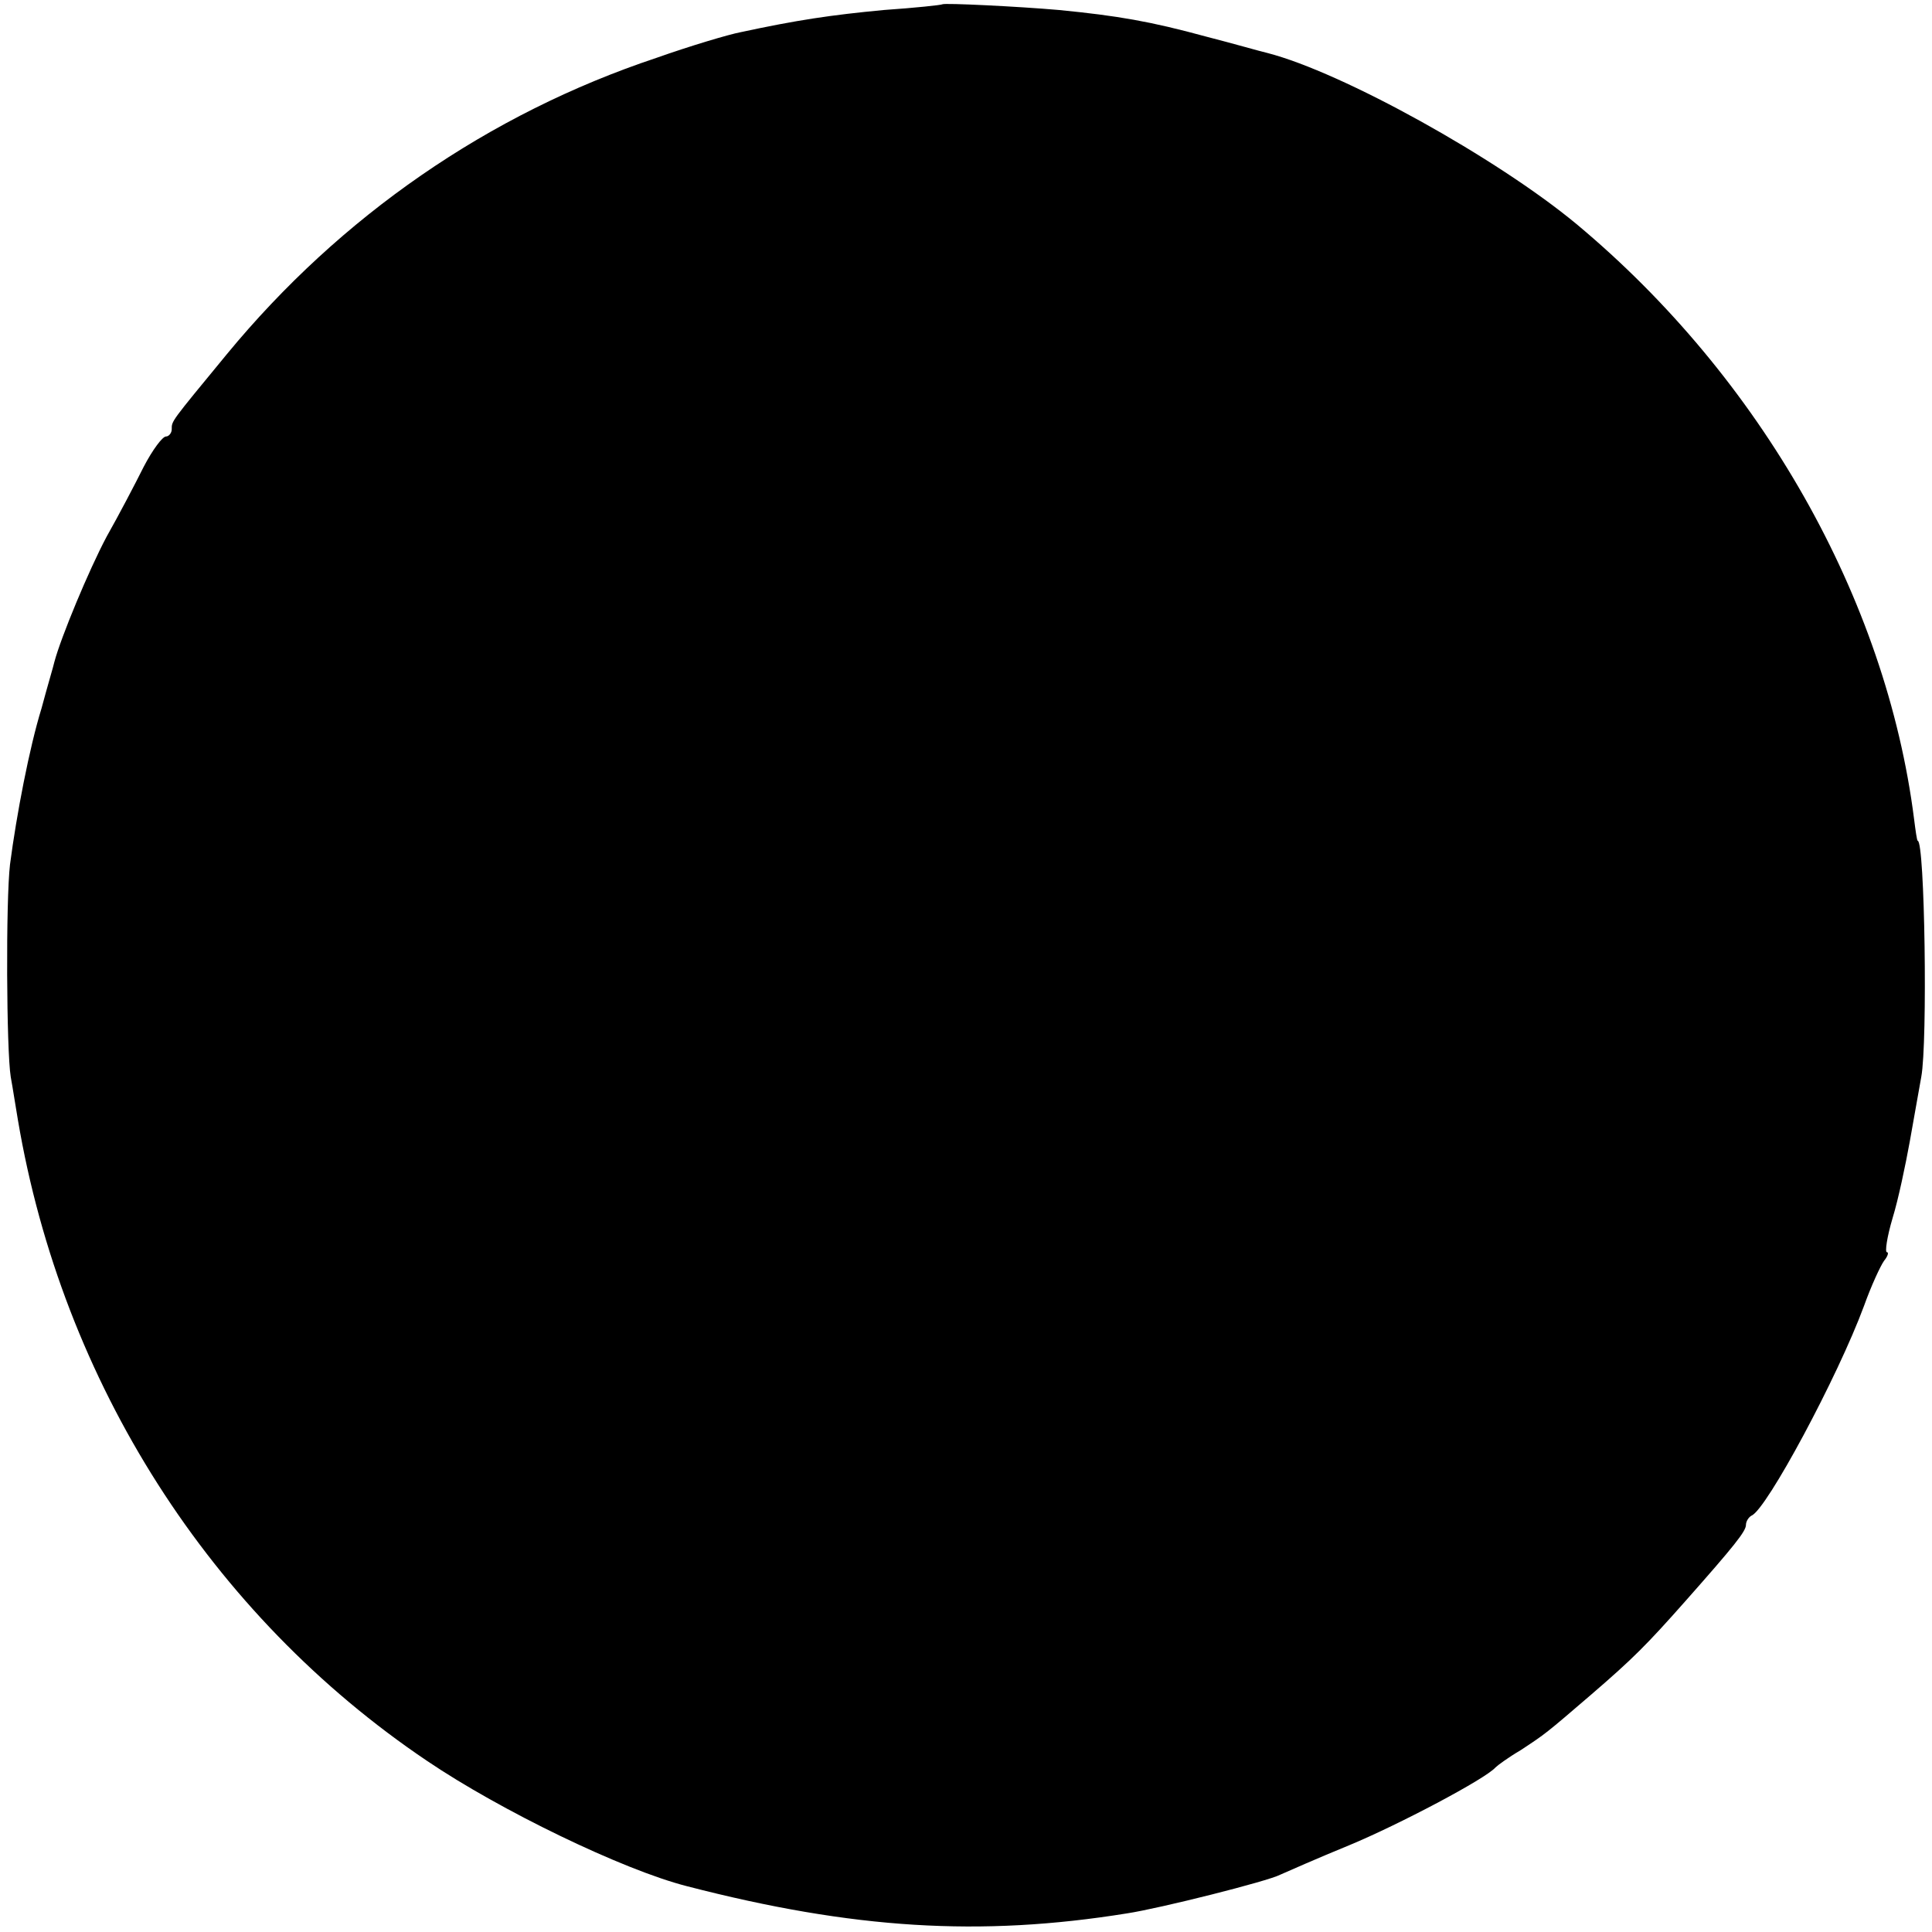 <?xml version="1.0" standalone="no"?>
<!DOCTYPE svg PUBLIC "-//W3C//DTD SVG 20010904//EN"
 "http://www.w3.org/TR/2001/REC-SVG-20010904/DTD/svg10.dtd">
<svg version="1.0" xmlns="http://www.w3.org/2000/svg"
 width="270pt" height="270pt" viewBox="0 0 270 270"
 preserveAspectRatio="xMidYMid meet">
<g transform="translate(0,270) scale(0.1,-0.1)"
fill="#000000" stroke="none">
<path d="M1317 2694 c-1 -1 -38 -5 -82 -8 -74 -7 -121 -14 -200 -31 -16 -3
-70 -19 -118 -36 -234 -78 -441 -221 -600 -414 -79 -96 -77 -93 -77 -105 0 -5
-4 -10 -8 -10 -5 0 -19 -19 -31 -42 -12 -24 -35 -68 -52 -98 -25 -47 -64 -141
-73 -175 -1 -5 -10 -35 -18 -65 -17 -55 -35 -149 -44 -218 -6 -51 -5 -260 1
-297 3 -16 7 -43 10 -60 62 -367 269 -692 572 -896 102 -69 273 -152 363 -175
232 -60 410 -71 615 -38 46 7 197 45 214 54 9 4 52 23 96 41 70 29 191 93 205
109 3 3 18 14 35 24 35 23 35 23 99 78 58 50 77 69 131 130 69 78 85 98 85
107 0 5 4 11 8 13 21 9 120 193 157 293 10 28 23 56 28 63 5 6 7 12 4 12 -3 0
0 21 8 48 8 26 18 74 24 107 6 33 13 74 16 90 9 48 5 330 -5 330 -1 0 -3 14
-5 30 -39 308 -214 617 -472 832 -111 92 -327 212 -432 239 -9 2 -47 13 -86
23 -77 21 -123 29 -205 37 -57 5 -160 10 -163 8z"/>
</g>
</svg>
